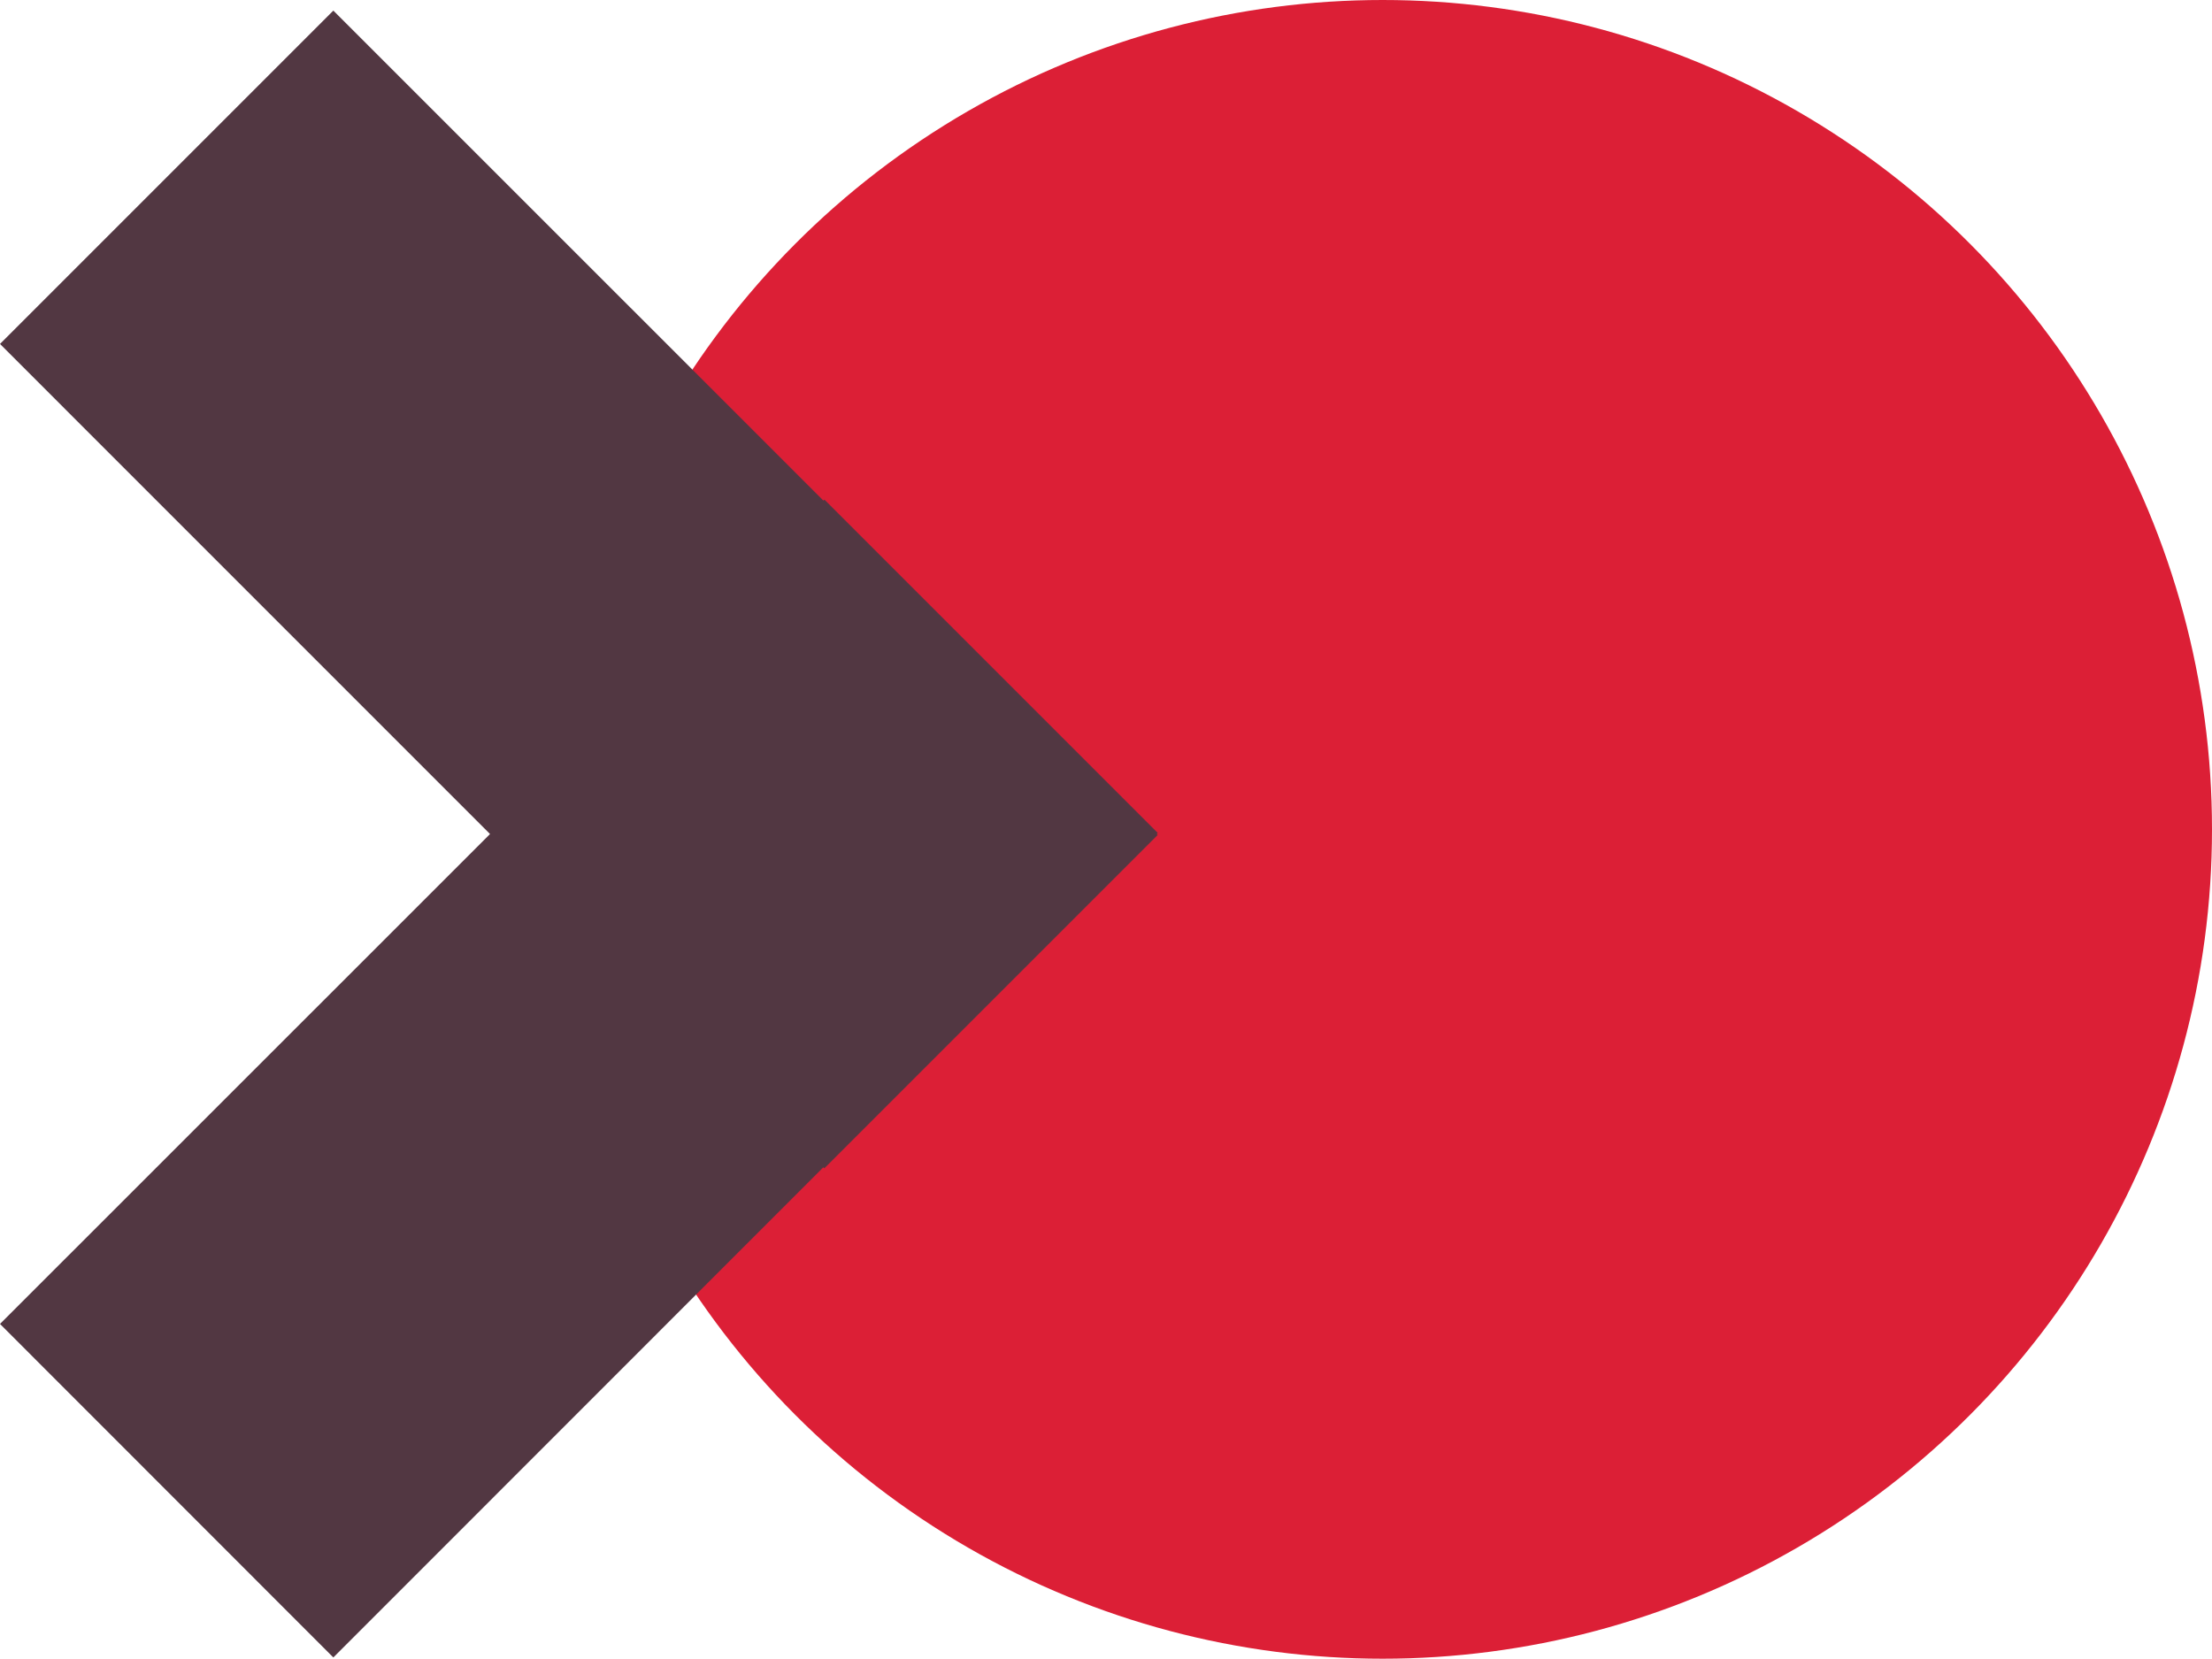 <?xml version="1.0" encoding="UTF-8"?> <svg xmlns="http://www.w3.org/2000/svg" width="37.34" height="28" viewBox="0 0 37.34 28"><defs><style>.a{fill:#dc1f36;}.b{fill:#523742;}</style></defs><g transform="translate(-11736.66 1578)"><circle class="a" cx="14" cy="14" r="14" transform="translate(11746 -1578)"></circle><path class="b" d="M19.542,13.916l-5.627,5.627-.017-.017L5.627,27.8,0,22.17,8.272,13.9,0,5.627,5.627,0,13.9,8.272l.017-.017,5.627,5.627-.017.017Z" transform="translate(11736.66 -1577.821)"></path></g></svg> 